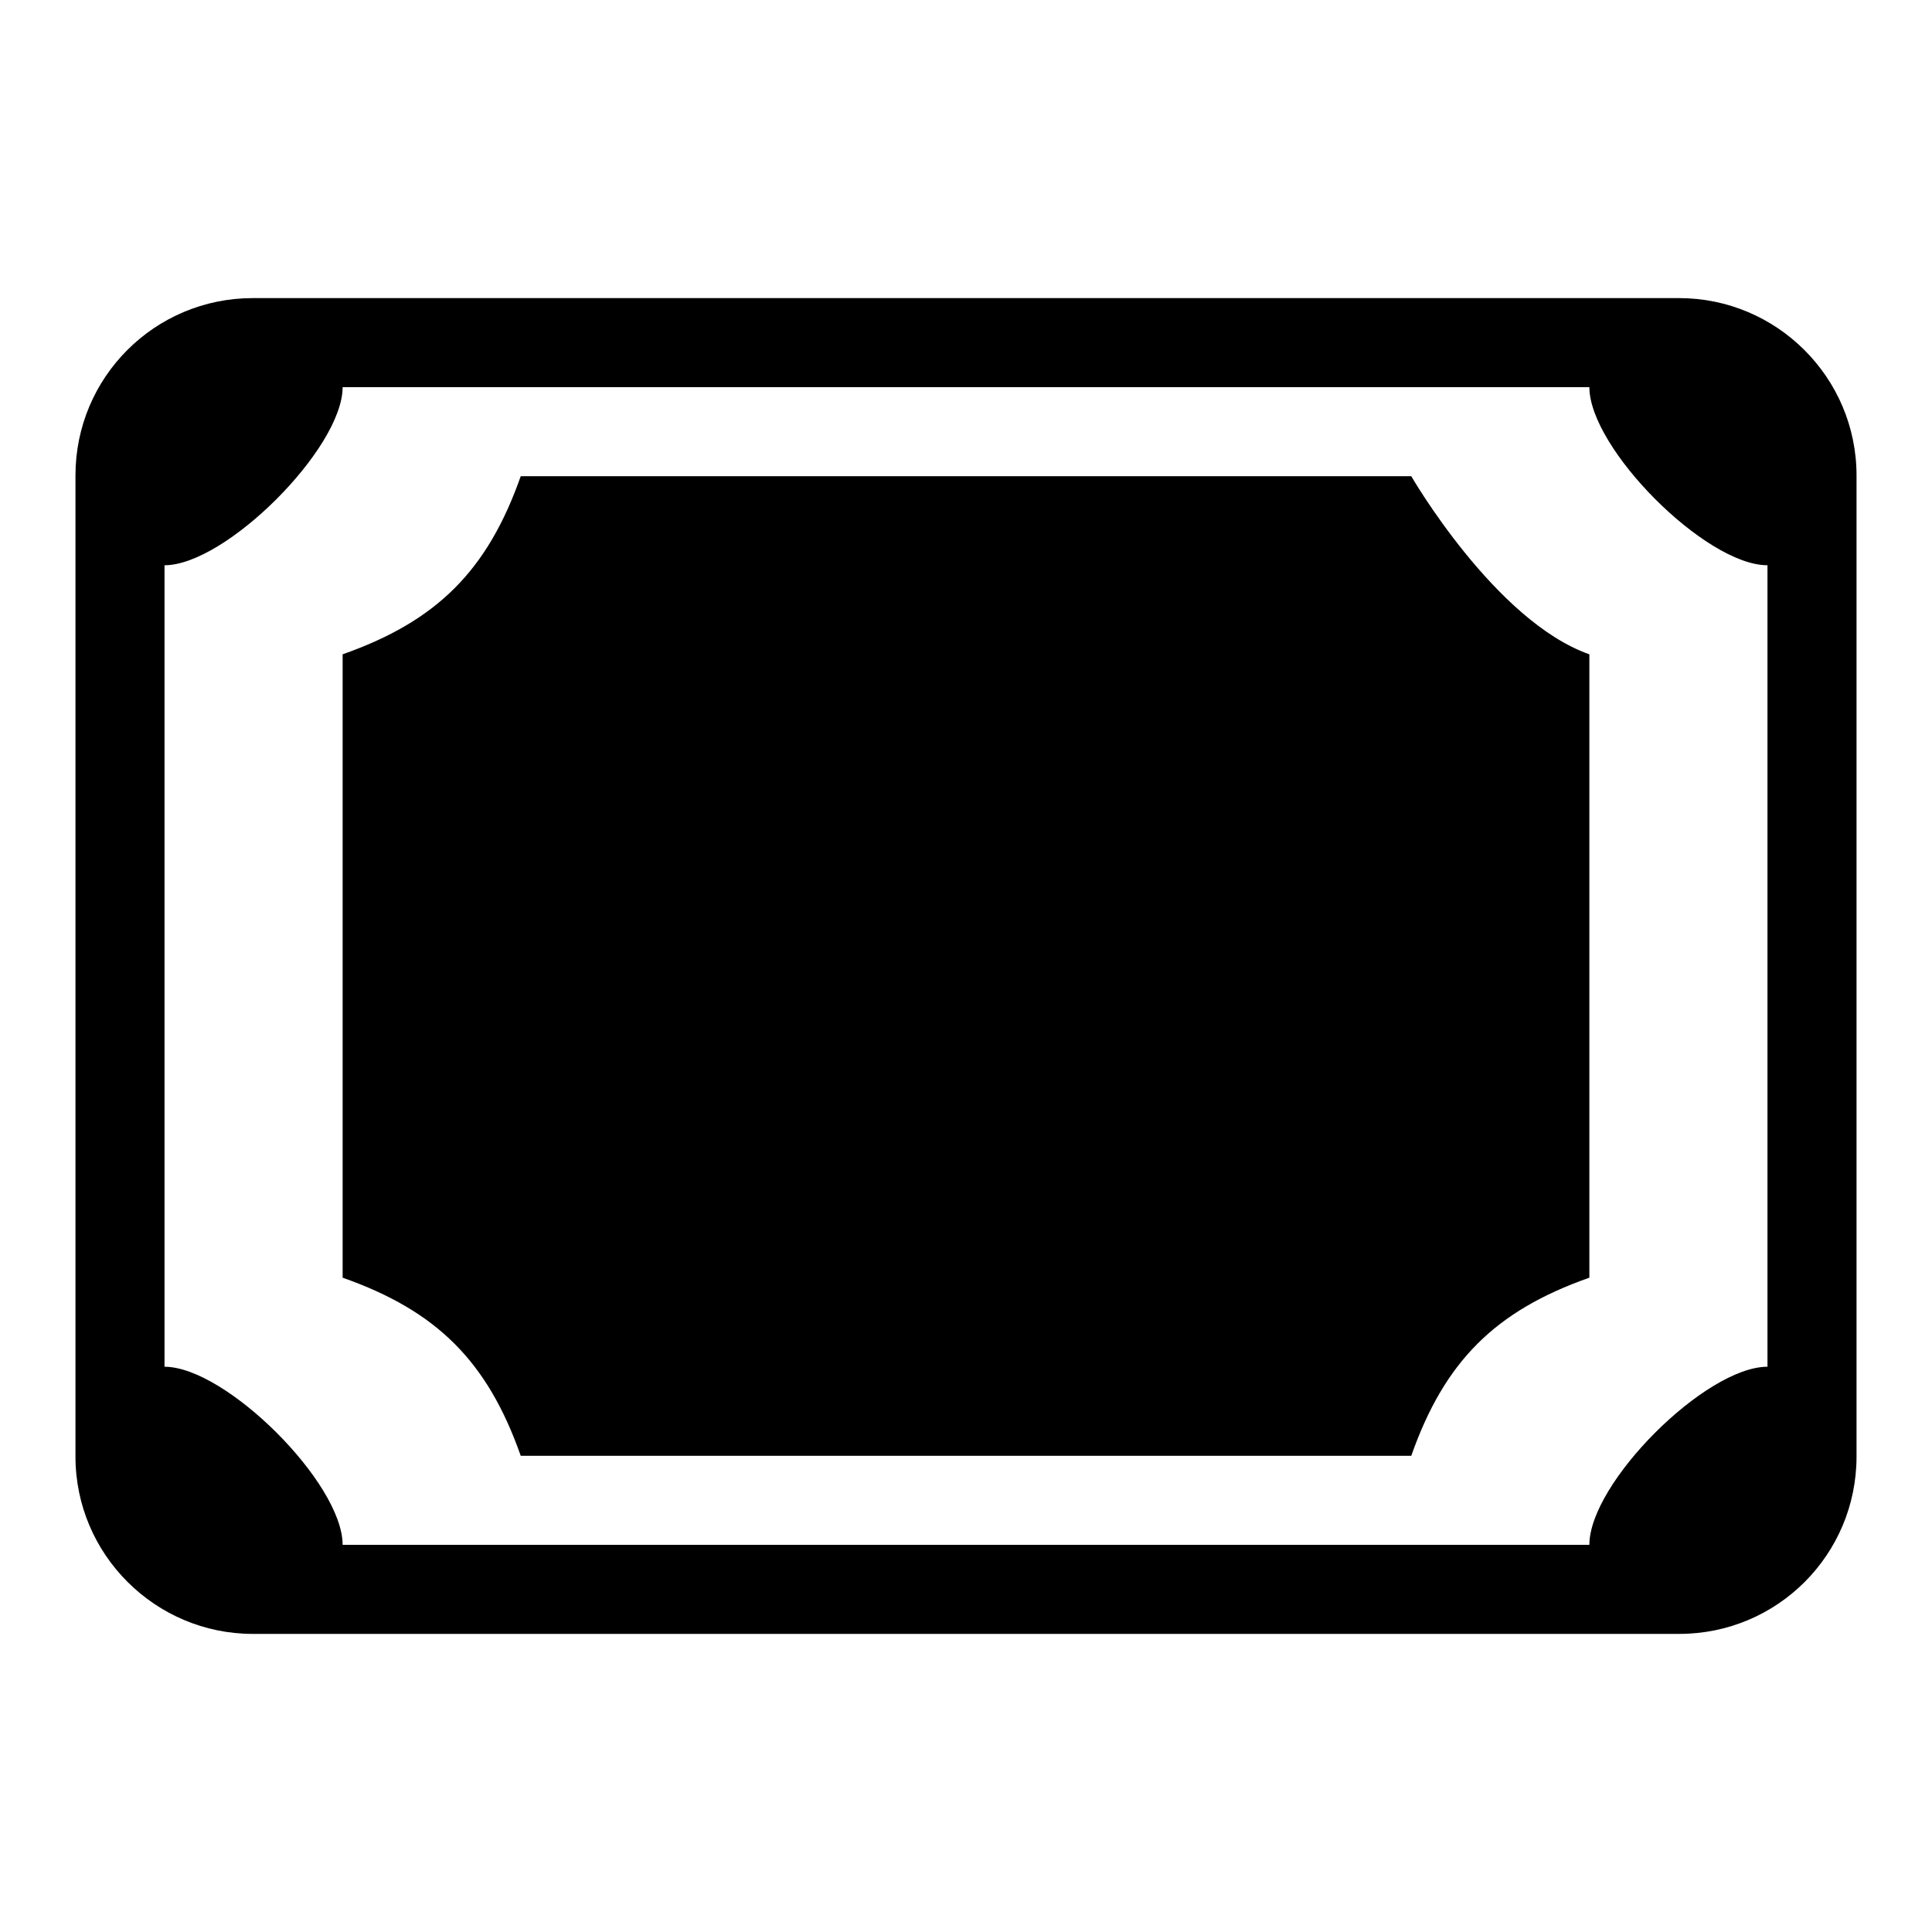 <?xml version="1.0" encoding="utf-8"?>
<!-- Svg Vector Icons : http://www.onlinewebfonts.com/icon -->
<!DOCTYPE svg PUBLIC "-//W3C//DTD SVG 1.1//EN" "http://www.w3.org/Graphics/SVG/1.1/DTD/svg11.dtd">
<svg version="1.1" xmlns="http://www.w3.org/2000/svg" xmlns:xlink="http://www.w3.org/1999/xlink" x="0px" y="0px" viewBox="0 0 256 256" enable-background="new 0 0 256 256" xml:space="preserve">
<g> <path fill="#000000" d="M187,63.1H69c-4.4,12.5-11.1,19.2-23.6,23.6v82.6c12.5,4.4,19.2,11.1,23.6,23.6h118 c4.4-12.5,11.1-19.2,23.6-23.6V86.7C198.1,82.3,187,63.1,187,63.1z M57.2,92.6v70.8c8.8,5.1,13.2,8.9,18.4,17.7h104.9 c5.1-8.8,6.6-11.8,18.4-17.7V92.6C187,86,187,86.7,180.4,74.9H128h-11.8H75.6C70.4,83.7,66,87.5,57.2,92.6z M10,193 c0,13,10.6,23.5,23.5,23.5h189c13,0,23.5-10.5,23.5-23.5V63c0-13-10.6-23.5-23.5-23.5h-189C20.5,39.5,10,50,10,63V193z M45.4,204.7 c0-8.2-15.5-23.6-23.6-23.6V74.9c8.1,0,23.6-15.5,23.6-23.6h165.2c0,8.1,15.4,23.6,23.6,23.6v106.2c-8.2,0-23.6,15.4-23.6,23.6 H45.4z M80.8,128c0,24.4,25.3,41.3,47.2,41.3c21.9,0,47.2-16.9,47.2-41.3c0-24.4-25.3-41.3-47.2-41.3 C106.1,86.7,80.8,103.6,80.8,128z M163.4,128c0,17.4-20.5,29.5-35.4,29.5c-14.9,0-35.4-12.1-35.4-29.5c0-17.4,20.5-29.5,35.4-29.5 C142.9,98.5,163.4,110.6,163.4,128z M69,98.5h11.8v11.8H69V98.5z M57.2,110.3H69v11.8H57.2V110.3z M69,122.1h11.8v11.8H69V122.1z  M57.2,133.9H69v11.8H57.2V133.9z M69,145.7h11.8v11.8H69V145.7z M92.6,74.9h11.8v11.8H92.6V74.9z M116.2,74.9H128v11.8h-11.8V74.9 z M139.8,74.9h11.8v11.8h-11.8V74.9z M175.2,98.5H187v11.8h-11.8V98.5z M187,110.3h11.8v11.8H187V110.3z M175.2,122.1H187v11.8 h-11.8V122.1z M187,133.9h11.8v11.8H187V133.9z M175.2,145.7H187v11.8h-11.8V145.7z M104.4,169.3h11.8v11.8h-11.8V169.3z  M128,169.3h11.8v11.8H128V169.3z M151.6,169.3h11.8v11.8h-11.8V169.3z M163.4,74.9h11.8v11.8h-11.8V74.9z M80.8,169.3h11.8v11.8 H80.8V169.3z M163.4,157.5h11.8v11.8h-11.8V157.5z M80.8,86.7h11.8v11.8H80.8V86.7z"/></g>
</svg>